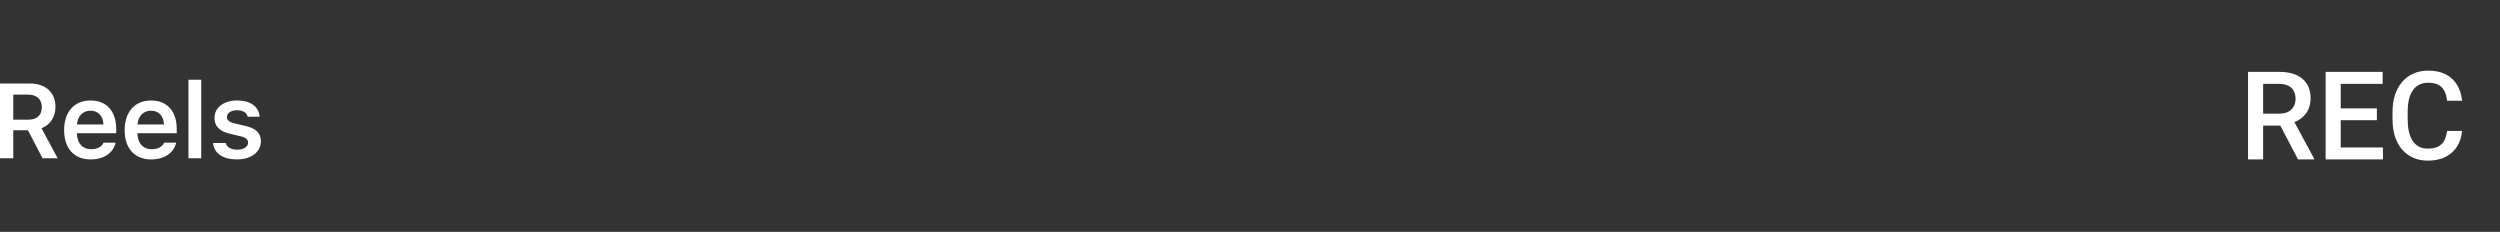 <?xml version="1.0" encoding="UTF-8"?> <svg xmlns="http://www.w3.org/2000/svg" width="345" height="32" viewBox="0 0 345 32" fill="none"><rect x="0" y="0" width="345" height="32" fill="#333333" stroke="none"/><path d="M1.83 13.059V16.511H3.945C5.108 16.511 5.775 15.882 5.775 14.788C5.775 13.716 5.066 13.059 3.902 13.059H1.83ZM1.83 17.976V21.843H0V11.529H4.158C6.307 11.529 7.655 12.773 7.655 14.752C7.655 16.11 6.946 17.247 5.725 17.69L7.96 21.843H5.867L3.86 17.976H1.83ZM12.489 15.274C11.439 15.274 10.701 16.032 10.623 17.175H14.277C14.241 16.017 13.546 15.274 12.489 15.274ZM14.291 19.692H15.958C15.625 21.113 14.341 22 12.51 22C10.225 22 8.849 20.477 8.849 17.962C8.849 15.446 10.247 13.866 12.496 13.866C14.71 13.866 16.036 15.346 16.036 17.811V18.383H10.616V18.476C10.659 19.777 11.403 20.592 12.56 20.592C13.432 20.592 14.036 20.27 14.291 19.692ZM20.841 15.274C19.791 15.274 19.053 16.032 18.976 17.175H22.629C22.594 16.017 21.898 15.274 20.841 15.274ZM22.643 19.692H24.311C23.977 21.113 22.693 22 20.863 22C18.578 22 17.202 20.477 17.202 17.962C17.202 15.446 18.599 13.866 20.849 13.866C23.062 13.866 24.389 15.346 24.389 17.811V18.383H18.968V18.476C19.011 19.777 19.756 20.592 20.912 20.592C21.785 20.592 22.388 20.27 22.643 19.692ZM26.009 21.843V11H27.768V21.843H26.009ZM29.6 16.26C29.6 14.845 30.878 13.866 32.708 13.866C34.553 13.866 35.709 14.688 35.837 16.11H34.184C34.056 15.56 33.538 15.21 32.715 15.21C31.913 15.21 31.31 15.596 31.31 16.16C31.31 16.604 31.679 16.875 32.46 17.054L33.829 17.368C35.312 17.704 36 18.348 36 19.498C36 20.999 34.631 22 32.694 22C30.757 22 29.537 21.156 29.402 19.734H31.14C31.31 20.313 31.857 20.656 32.736 20.656C33.623 20.656 34.24 20.263 34.24 19.684C34.24 19.241 33.907 18.962 33.169 18.798L31.793 18.476C30.303 18.133 29.6 17.44 29.6 16.26Z" fill="white"></path><path d="M310.229 9.914H314.503C315.422 9.914 316.205 10.052 316.853 10.329C317.5 10.606 317.995 11.015 318.338 11.558C318.687 12.094 318.861 12.758 318.861 13.55C318.861 14.153 318.751 14.684 318.529 15.144C318.308 15.603 317.995 15.99 317.591 16.306C317.187 16.616 316.706 16.856 316.147 17.028L315.516 17.335H311.673L311.656 15.683H314.537C315.035 15.683 315.45 15.595 315.782 15.418C316.114 15.24 316.363 15 316.529 14.695C316.7 14.385 316.786 14.037 316.786 13.649C316.786 13.229 316.703 12.864 316.537 12.554C316.377 12.238 316.128 11.998 315.79 11.832C315.452 11.66 315.024 11.574 314.503 11.574H312.312V22H310.229V9.914ZM317.126 22L314.288 16.571L316.471 16.563L319.351 21.892V22H317.126ZM328.847 20.348V22H322.431V20.348H328.847ZM323.02 9.914V22H320.937V9.914H323.02ZM328.009 14.961V16.588H322.431V14.961H328.009ZM328.806 9.914V11.574H322.431V9.914H328.806ZM337.688 18.065H339.763C339.696 18.857 339.475 19.562 339.099 20.182C338.722 20.796 338.194 21.281 337.513 21.635C336.833 21.989 336.005 22.166 335.031 22.166C334.284 22.166 333.612 22.033 333.014 21.768C332.417 21.496 331.905 21.115 331.479 20.622C331.052 20.124 330.726 19.524 330.499 18.821C330.278 18.118 330.167 17.332 330.167 16.463V15.459C330.167 14.59 330.28 13.804 330.507 13.102C330.74 12.399 331.072 11.798 331.503 11.3C331.935 10.797 332.452 10.412 333.056 10.146C333.664 9.881 334.348 9.748 335.106 9.748C336.069 9.748 336.882 9.925 337.546 10.279C338.21 10.633 338.725 11.123 339.09 11.748C339.461 12.374 339.688 13.091 339.771 13.898H337.696C337.64 13.378 337.519 12.933 337.331 12.562C337.148 12.191 336.877 11.909 336.517 11.715C336.157 11.516 335.687 11.416 335.106 11.416C334.63 11.416 334.215 11.505 333.861 11.682C333.507 11.859 333.211 12.119 332.973 12.462C332.735 12.806 332.555 13.229 332.433 13.732C332.317 14.23 332.259 14.8 332.259 15.442V16.463C332.259 17.072 332.311 17.625 332.417 18.123C332.527 18.616 332.693 19.039 332.915 19.394C333.141 19.748 333.429 20.022 333.778 20.215C334.126 20.409 334.544 20.506 335.031 20.506C335.623 20.506 336.102 20.412 336.467 20.224C336.838 20.035 337.118 19.762 337.306 19.402C337.499 19.037 337.627 18.591 337.688 18.065Z" fill="white"></path></svg> 